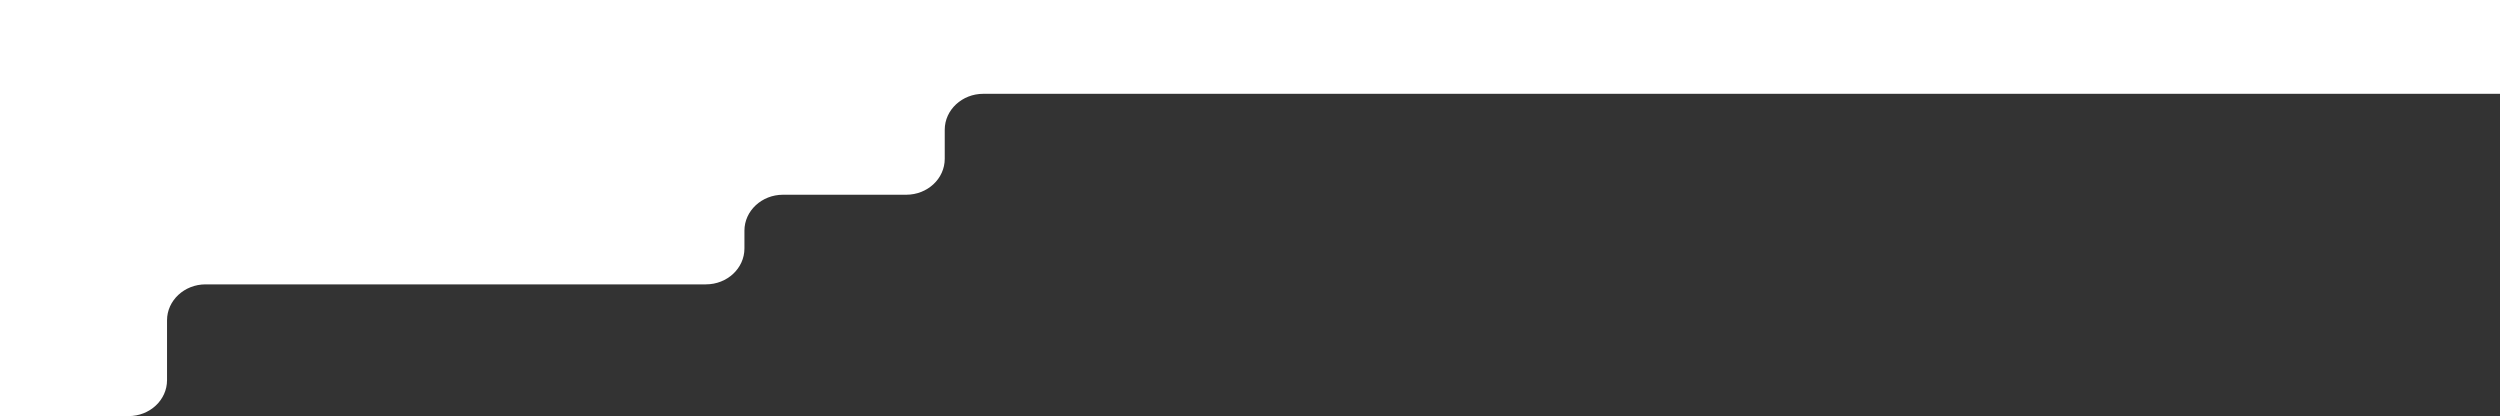 <?xml version="1.0" encoding="utf-8"?>
<!-- Generator: Adobe Illustrator 26.3.1, SVG Export Plug-In . SVG Version: 6.00 Build 0)  -->
<svg version="1.1" id="Layer_1" xmlns="http://www.w3.org/2000/svg" xmlns:xlink="http://www.w3.org/1999/xlink" x="0px" y="0px"
	 viewBox="0 0 1615 268.8" style="enable-background:new 0 0 1615 268.8;" xml:space="preserve">
<rect x="0" y="0" width="1615" height="268.8" fill="#333333" stroke="none"/>
<style type="text/css">
	.st0{fill:#FFFFFF;}
</style>
<path id="Path_4723" class="st0" d="M1615.1,0v60.6H635.2c-13.7,0-24.9,10.4-24.9,23.2v18.8c0,12.8-11.1,23.2-24.9,23.2h-79.6
	c-13.7,0-24.9,10.4-24.9,23.2v11.5c0,12.8-11.1,23.2-24.9,23.2H132.8c-13.7,0-24.9,10.4-24.9,23.2v38.7c0,12.8-11.1,23.2-24.9,23.2
	H0V0H1615.1z"/>
</svg>
